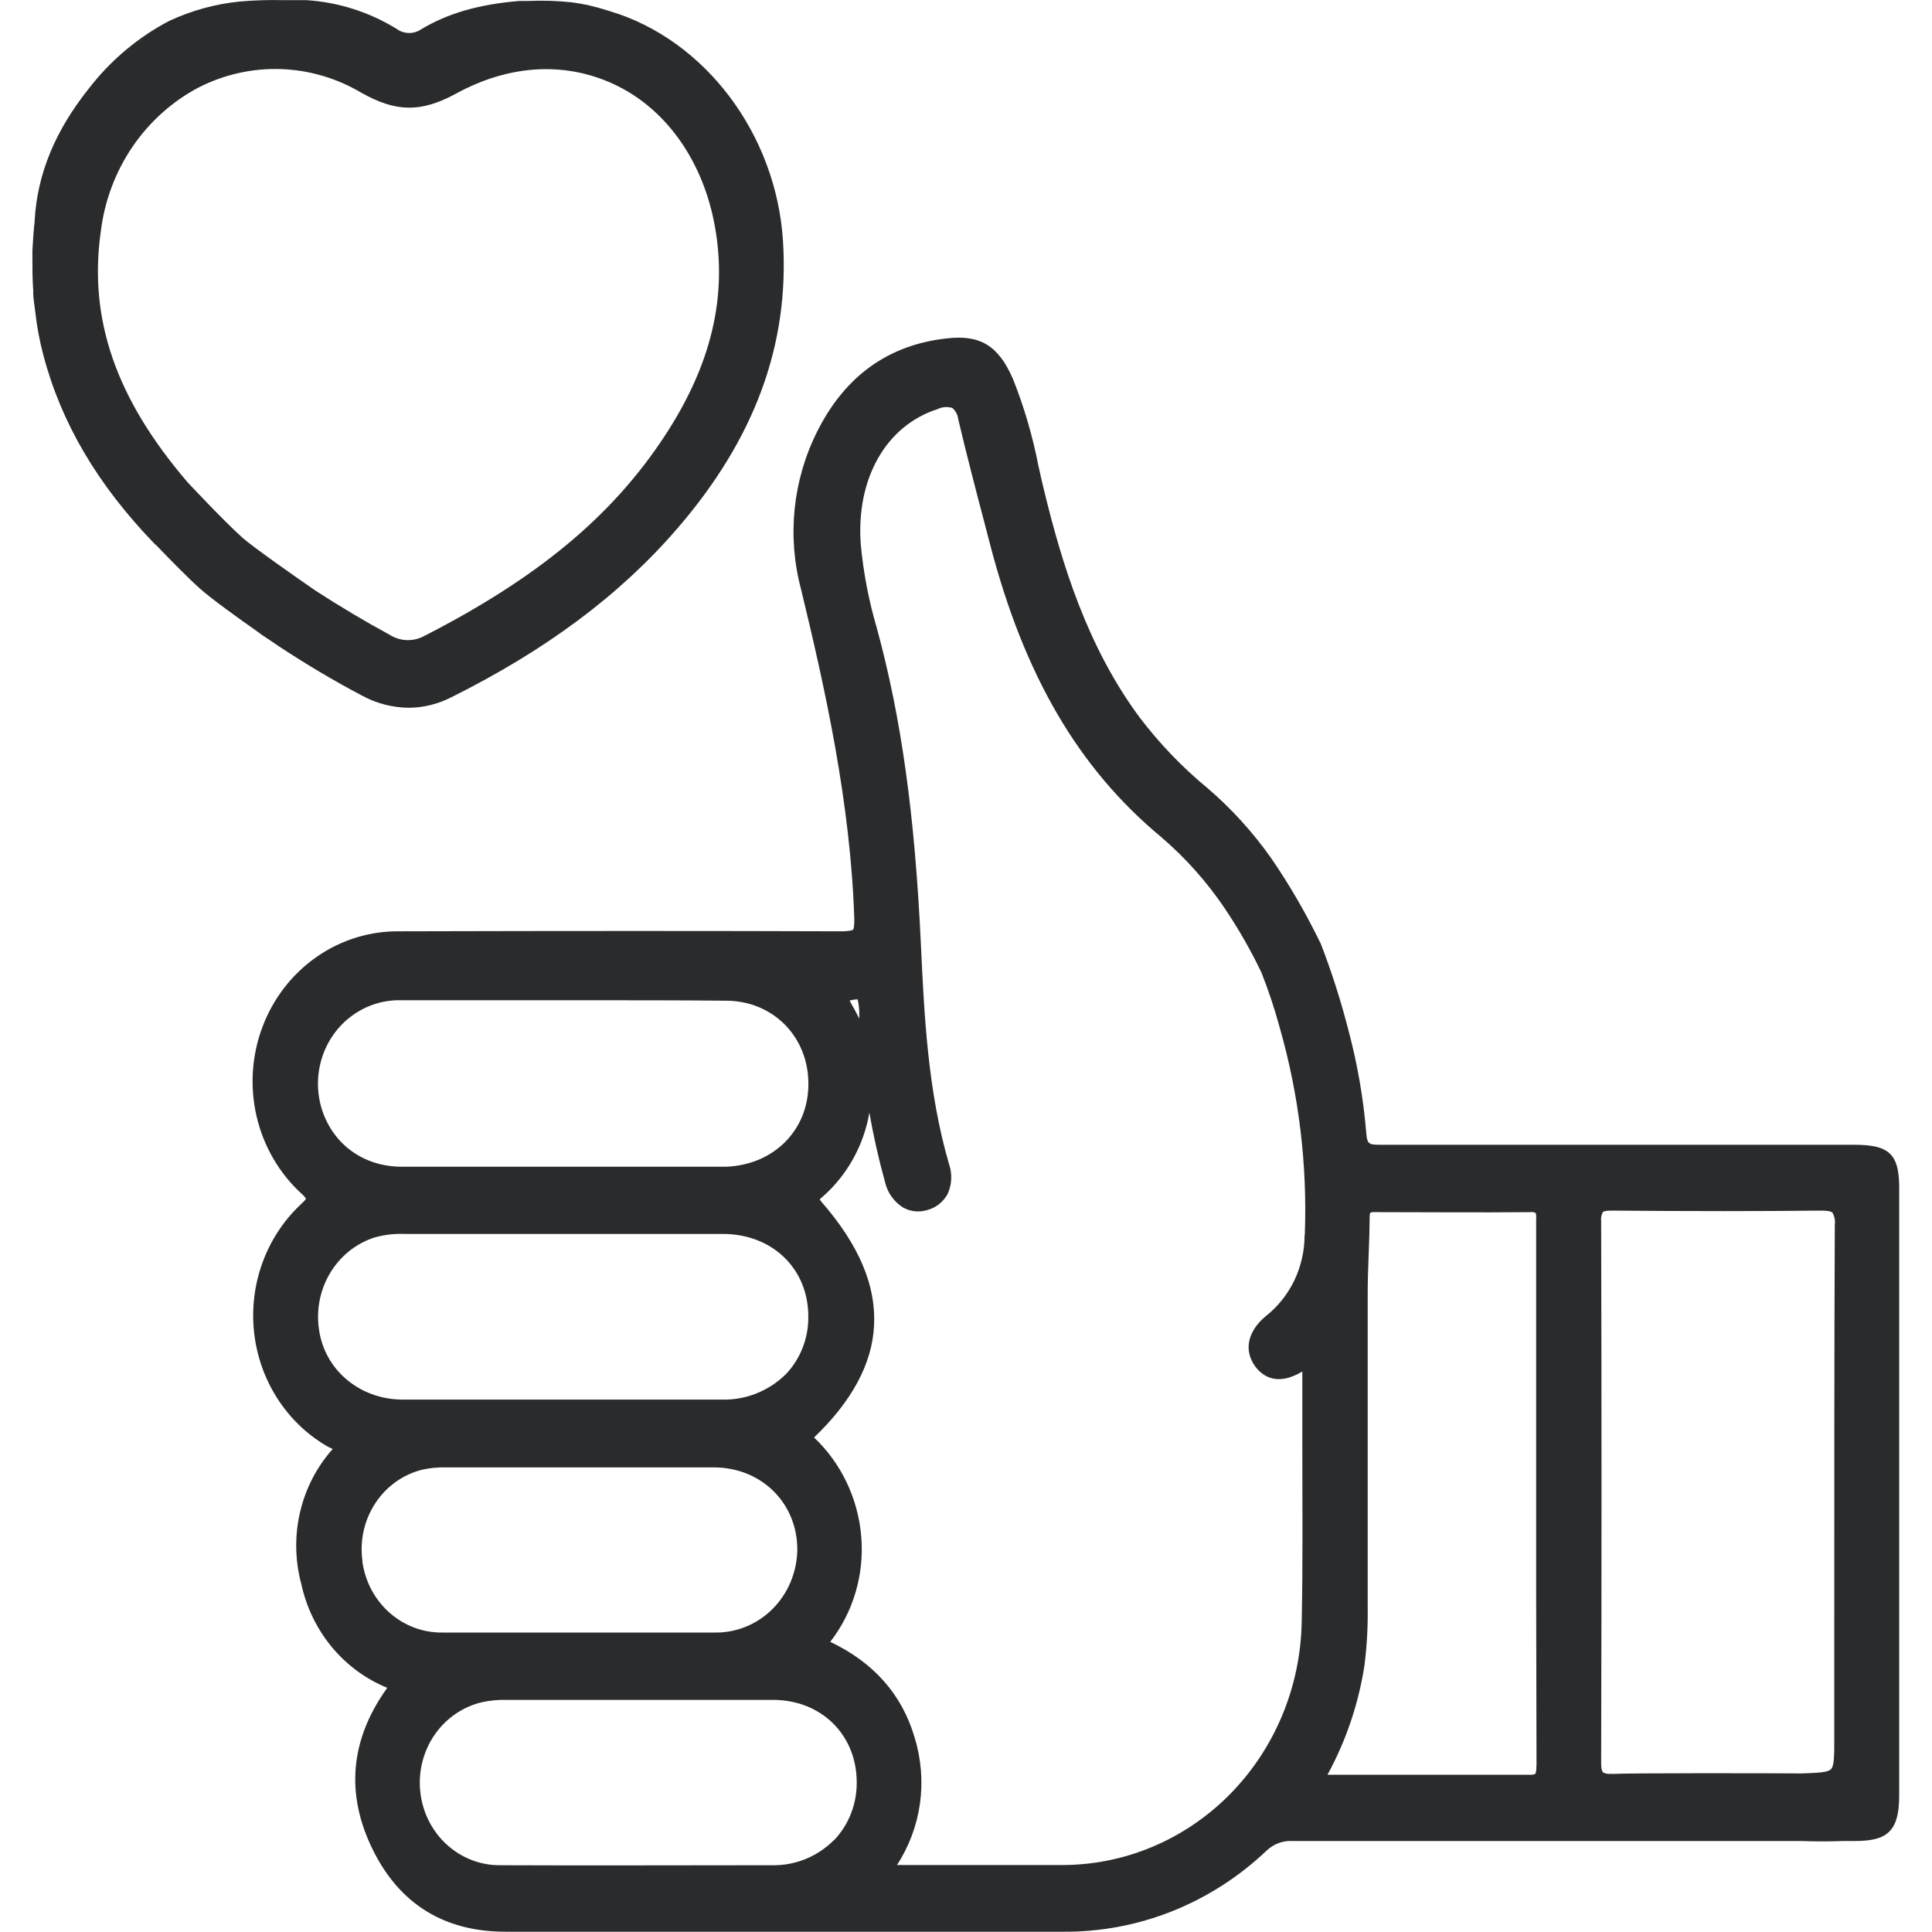 <?xml version="1.0" encoding="UTF-8"?> <svg xmlns="http://www.w3.org/2000/svg" width="48" height="48" viewBox="0 0 48 48" fill="none"><g clip-path="url(#clip0_3729_7268)"><path d="M6.502 15.77L6.815 15.979L6.94 16.065C7.61 16.505 8.297 16.915 8.994 17.282C9.352 17.477 9.75 17.58 10.155 17.584C10.516 17.582 10.871 17.496 11.195 17.332C13.558 16.158 15.398 14.786 16.82 13.139C18.754 10.902 19.615 8.559 19.453 5.985C19.284 3.329 17.514 0.982 15.147 0.276L15.102 0.263C14.805 0.165 14.499 0.095 14.188 0.056C13.835 0.019 13.48 0.008 13.125 0.024C13.082 0.024 13.059 0.024 13.012 0.024H12.905C11.903 0.106 11.126 0.33 10.465 0.727C10.374 0.79 10.266 0.822 10.157 0.82C10.047 0.818 9.941 0.782 9.852 0.716C9.173 0.299 8.407 0.055 7.619 0.004H7.419C7.333 0.004 7.239 0.004 7.069 0.004H7.046C6.685 -0.005 6.324 0.006 5.965 0.037C5.359 0.097 4.768 0.258 4.213 0.515C3.432 0.922 2.746 1.499 2.201 2.207C1.369 3.251 0.929 4.319 0.861 5.469C0.861 5.497 0.861 5.547 0.848 5.612C0.835 5.76 0.817 5.985 0.805 6.233V6.39C0.805 6.667 0.805 6.932 0.826 7.225V7.305C0.826 7.385 0.846 7.519 0.877 7.756C0.917 8.116 0.984 8.472 1.077 8.822C1.522 10.514 2.427 12.048 3.84 13.511C3.857 13.528 3.875 13.543 3.894 13.558C4.215 13.892 4.662 14.35 4.975 14.63C5.258 14.881 5.918 15.357 6.397 15.692C6.435 15.718 6.466 15.744 6.502 15.77ZM2.504 5.752C2.596 4.995 2.866 4.273 3.29 3.649C3.715 3.025 4.28 2.518 4.937 2.172C5.568 1.851 6.265 1.694 6.968 1.716C7.67 1.738 8.357 1.938 8.967 2.298C9.838 2.792 10.458 2.8 11.33 2.326C12.689 1.581 14.116 1.523 15.351 2.14C16.585 2.757 17.471 4.028 17.759 5.612C18.078 7.364 17.672 9.07 16.515 10.831C15.198 12.837 13.341 14.372 10.501 15.821C10.37 15.883 10.225 15.911 10.081 15.902C9.936 15.893 9.796 15.846 9.674 15.767C9.065 15.437 8.448 15.069 7.835 14.672C7.295 14.3 6.312 13.608 6.033 13.368C5.563 12.948 4.674 11.996 4.665 11.987C2.883 9.912 2.196 7.933 2.504 5.752Z" fill="#2A2B2C"></path><path d="M46.055 28.441H43.869C40.719 28.441 37.458 28.441 34.252 28.441C33.998 28.441 33.966 28.407 33.944 28.143C33.873 27.293 33.728 26.451 33.51 25.628C33.322 24.89 33.091 24.164 32.818 23.455C32.461 22.716 32.051 22.006 31.59 21.332C31.133 20.683 30.6 20.095 30.002 19.582C29.376 19.066 28.81 18.477 28.315 17.826C27.005 16.059 26.383 13.998 25.947 12.214C25.895 12 25.846 11.784 25.798 11.567C25.655 10.835 25.446 10.119 25.172 9.428C24.812 8.591 24.359 8.309 23.516 8.408C22.074 8.568 20.993 9.34 20.302 10.723C19.696 11.929 19.552 13.327 19.901 14.637C20.494 17.086 21.133 19.942 21.225 22.838C21.225 23.024 21.211 23.08 21.191 23.101C21.171 23.121 21.011 23.138 20.942 23.138C17.662 23.127 14.169 23.127 9.948 23.138C9.211 23.124 8.488 23.343 7.876 23.767C7.263 24.191 6.791 24.798 6.523 25.508C6.254 26.218 6.203 26.996 6.375 27.737C6.548 28.478 6.935 29.146 7.486 29.652C7.53 29.688 7.569 29.731 7.6 29.779C7.6 29.792 7.578 29.824 7.481 29.915C7.057 30.31 6.73 30.804 6.527 31.355C6.323 31.907 6.25 32.5 6.311 33.087C6.373 33.674 6.569 34.237 6.882 34.73C7.195 35.223 7.617 35.633 8.114 35.924C8.141 35.94 8.169 35.955 8.198 35.967C8.221 35.976 8.244 35.987 8.265 36.001C7.869 36.445 7.59 36.986 7.454 37.573C7.318 38.161 7.329 38.774 7.486 39.356C7.612 39.933 7.871 40.469 8.243 40.919C8.615 41.368 9.088 41.716 9.62 41.933L9.602 41.961C8.701 43.229 8.58 44.571 9.262 45.956C9.928 47.307 11.039 47.993 12.56 47.993H13.203H20.052C22.162 47.993 24.282 47.993 26.385 47.993C28.27 48.015 30.091 47.291 31.477 45.97C31.562 45.891 31.663 45.829 31.771 45.789C31.88 45.75 31.996 45.733 32.111 45.739C34.58 45.739 37.049 45.739 39.518 45.739H41.123C41.223 45.739 43.826 45.739 44.761 45.739C45.122 45.754 45.482 45.751 45.827 45.739H46.104C46.929 45.739 47.185 45.456 47.185 44.599V29.602C47.2 28.679 46.965 28.441 46.055 28.441ZM21.308 24.829C21.336 24.943 21.349 25.061 21.348 25.179V25.308C21.272 25.153 21.189 25.006 21.108 24.86C21.173 24.841 21.24 24.83 21.308 24.829ZM8.67 25.293C9.041 24.994 9.5 24.838 9.97 24.851H11.734H14.576C15.728 24.851 16.885 24.851 18.033 24.862C19.208 24.862 20.091 25.762 20.084 26.937C20.084 28.081 19.219 28.944 18.039 28.987H12.783C11.866 28.987 10.916 28.987 9.982 28.987C9.049 28.987 8.285 28.446 8 27.572C7.871 27.167 7.866 26.731 7.986 26.323C8.106 25.915 8.345 25.555 8.67 25.293ZM7.924 33.02C7.854 32.536 7.953 32.042 8.203 31.626C8.453 31.21 8.838 30.9 9.289 30.75C9.535 30.678 9.79 30.647 10.046 30.657H15.218C16.132 30.657 17.047 30.657 17.961 30.657C19.187 30.657 20.079 31.52 20.082 32.698C20.087 32.964 20.04 33.228 19.945 33.475C19.85 33.722 19.709 33.947 19.529 34.137C19.318 34.346 19.069 34.509 18.797 34.618C18.524 34.727 18.233 34.78 17.941 34.772C15.418 34.772 12.702 34.772 9.981 34.772C8.928 34.761 8.059 34.029 7.924 33.02ZM9.006 38.787C8.934 38.286 9.046 37.775 9.32 37.354C9.593 36.934 10.009 36.635 10.485 36.515C10.679 36.471 10.878 36.452 11.076 36.457C11.605 36.457 12.133 36.457 12.661 36.457H15.431C16.199 36.457 16.965 36.457 17.732 36.457C18.916 36.457 19.809 37.341 19.809 38.498C19.806 38.775 19.749 39.048 19.643 39.302C19.537 39.556 19.383 39.785 19.191 39.977C18.998 40.169 18.77 40.319 18.521 40.419C18.271 40.519 18.005 40.567 17.738 40.56C15.588 40.56 13.283 40.56 10.99 40.56C10.507 40.566 10.038 40.389 9.672 40.062C9.306 39.736 9.067 39.282 9.002 38.787H9.006ZM20.721 45.715C20.517 45.92 20.276 46.08 20.012 46.188C19.747 46.295 19.465 46.347 19.181 46.341H18.99C16.84 46.341 14.616 46.351 12.428 46.341C11.938 46.346 11.463 46.161 11.096 45.825C10.729 45.488 10.496 45.022 10.442 44.518C10.387 44.014 10.516 43.506 10.802 43.094C11.089 42.682 11.512 42.395 11.992 42.287C12.187 42.246 12.386 42.228 12.585 42.233C13.401 42.233 14.22 42.233 15.036 42.233H16.882C17.657 42.233 18.43 42.233 19.203 42.233C20.401 42.233 21.277 43.094 21.285 44.267C21.289 44.535 21.242 44.8 21.146 45.049C21.05 45.298 20.907 45.524 20.726 45.715H20.721ZM32.412 30.685C32.412 31.077 32.324 31.463 32.156 31.814C31.987 32.165 31.741 32.471 31.439 32.707C30.995 33.08 30.898 33.551 31.183 33.945C31.343 34.163 31.704 34.467 32.356 34.075C32.357 34.089 32.357 34.103 32.356 34.116C32.356 34.742 32.356 35.369 32.356 35.997C32.356 37.41 32.371 38.873 32.34 40.31C32.308 41.927 31.662 43.466 30.541 44.594C29.42 45.721 27.915 46.347 26.351 46.336C25.045 46.336 23.739 46.336 22.433 46.336C22.401 46.334 22.369 46.334 22.337 46.336H22.285C22.585 45.876 22.781 45.352 22.857 44.804C22.932 44.255 22.887 43.695 22.723 43.167C22.411 42.099 21.705 41.303 20.627 40.791C21.199 40.056 21.475 39.121 21.398 38.181C21.321 37.235 20.902 36.354 20.225 35.714C21.162 34.817 21.667 33.885 21.715 32.942C21.77 31.937 21.34 30.927 20.405 29.854C20.39 29.837 20.377 29.819 20.366 29.8C20.381 29.782 20.398 29.765 20.416 29.751L20.436 29.734C21.048 29.198 21.46 28.458 21.6 27.641C21.701 28.227 21.832 28.807 21.991 29.378C22.022 29.509 22.078 29.632 22.157 29.739C22.235 29.847 22.333 29.937 22.445 30.005C22.537 30.055 22.636 30.085 22.739 30.095C22.842 30.104 22.945 30.093 23.044 30.061C23.148 30.033 23.245 29.984 23.331 29.917C23.416 29.85 23.488 29.765 23.541 29.669C23.595 29.554 23.626 29.428 23.632 29.3C23.639 29.172 23.621 29.044 23.579 28.924C23.051 27.112 22.963 25.242 22.878 23.436C22.728 20.236 22.39 17.819 21.782 15.595C21.584 14.921 21.451 14.229 21.386 13.528C21.263 11.893 22.013 10.572 23.3 10.162C23.413 10.107 23.541 10.098 23.66 10.136C23.743 10.207 23.796 10.309 23.808 10.419C24.013 11.29 24.242 12.167 24.466 13.017L24.597 13.521C25.444 16.777 26.794 19.088 28.842 20.79C29.447 21.306 29.981 21.905 30.43 22.57L30.44 22.586C30.778 23.089 31.079 23.616 31.341 24.165C31.518 24.613 31.67 25.071 31.796 25.537C32.273 27.206 32.483 28.945 32.417 30.685H32.412ZM38.169 43.881C38.175 43.944 38.167 44.008 38.147 44.067C38.147 44.067 38.118 44.097 38.01 44.093C37.165 44.093 36.327 44.093 35.471 44.093H32.981C33.442 43.249 33.754 42.326 33.901 41.368C33.961 40.885 33.988 40.397 33.98 39.909V36.588C33.98 35.104 33.98 33.62 33.98 32.137C33.98 31.805 33.993 31.468 34.005 31.142C34.018 30.815 34.027 30.536 34.029 30.232C34.029 30.148 34.045 30.13 34.045 30.13C34.08 30.116 34.118 30.111 34.155 30.115C35.462 30.115 36.741 30.128 38.03 30.115C38.072 30.109 38.116 30.116 38.154 30.137C38.167 30.186 38.171 30.237 38.165 30.288C38.165 30.314 38.165 30.34 38.165 30.368V39.546C38.17 40.985 38.17 42.425 38.174 43.881H38.169ZM40.045 44.067C39.97 44.081 39.893 44.07 39.825 44.034C39.805 44.013 39.78 43.957 39.78 43.803C39.792 39.288 39.792 34.759 39.78 30.338C39.77 30.262 39.785 30.184 39.821 30.116C39.846 30.088 39.924 30.077 40.047 30.077C42.054 30.094 43.702 30.094 45.228 30.077C45.408 30.077 45.491 30.092 45.529 30.131C45.579 30.222 45.599 30.328 45.585 30.431C45.571 33.753 45.572 37.141 45.572 40.398V43.193C45.572 43.613 45.572 43.866 45.493 43.952C45.414 44.038 45.176 44.045 44.772 44.06C43.761 44.054 40.481 44.049 40.05 44.073L40.045 44.067Z" fill="#2A2B2C"></path></g><defs><clipPath id="clip0_3729_7268"><rect width="46.4" height="48" fill="white" transform="translate(0.8)"></rect></clipPath></defs></svg> 